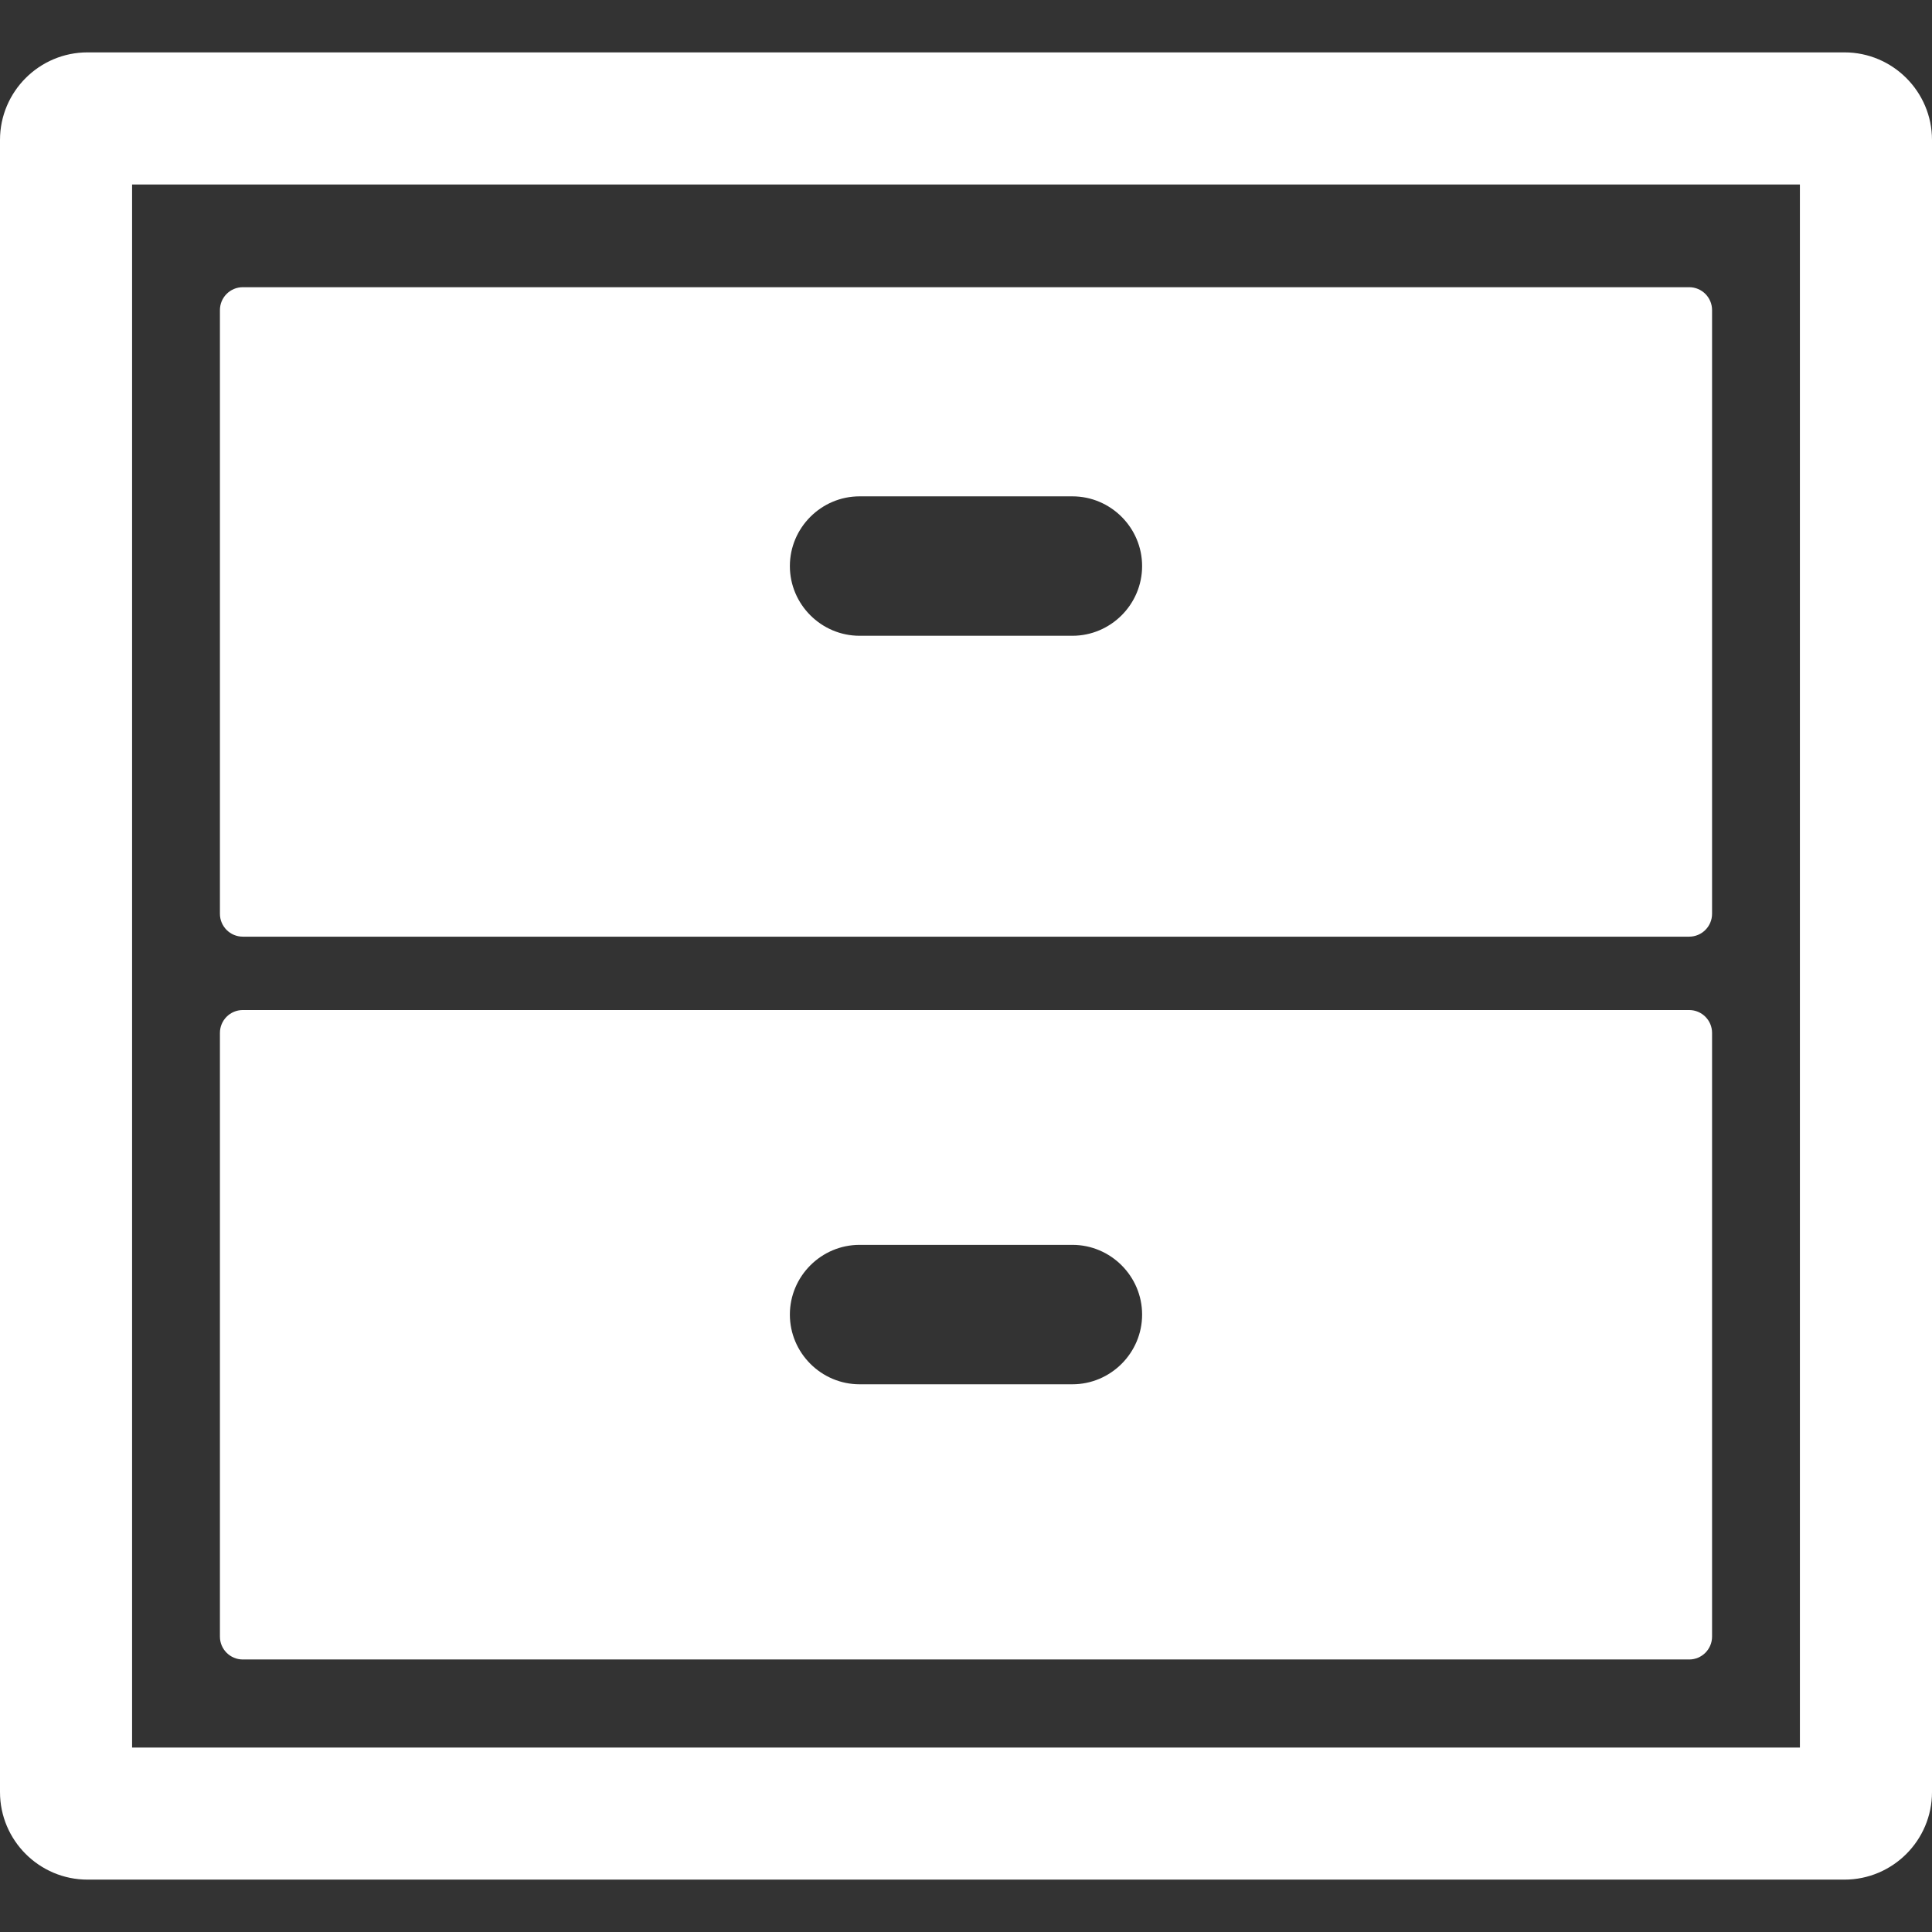 <!--?xml version="1.0" encoding="utf-8"?-->
<!-- Generator: Adobe Illustrator 18.1.1, SVG Export Plug-In . SVG Version: 6.00 Build 0)  -->

<svg version="1.1" id="_x31_0" xmlns="http://www.w3.org/2000/svg" xmlns:xlink="http://www.w3.org/1999/xlink" x="0px" y="0px" viewBox="0 0 512 512" style="width: 256px; height: 256px; opacity: 1;" xml:space="preserve">
<rect x="0" y="0" width="512" height="512" fill="#333333" stroke="none"/>
<style type="text/css">
	.st0{fill:#374149;}
</style>
<g>
	<path class="st0" d="M488.797,13.881H23.199C10.406,13.881,0,24.291,0,37.08v437.84c0,12.793,10.406,23.199,23.199,23.199h465.598
		c12.793,0,23.203-10.406,23.203-23.199V37.08C512,24.291,501.59,13.881,488.797,13.881z M476.992,463.115H35.004V48.889h441.988
		V463.115z" style="fill: rgb(255, 255, 255);"></path>
	<path class="st0" d="M64.348,248.225h383.301c3.351,0,6.066-2.719,6.066-6.066V82.182c0-3.351-2.715-6.07-6.066-6.07H64.348
		c-3.352,0-6.066,2.719-6.066,6.07v159.977C58.282,245.506,60.996,248.225,64.348,248.225z M227.801,131.537h56.394
		c10.164,0,18.477,8.317,18.477,18.477c0,10.16-8.313,18.473-18.477,18.473h-56.394c-10.16,0-18.477-8.313-18.477-18.473
		C209.324,139.854,217.641,131.537,227.801,131.537z" style="fill: rgb(255, 255, 255);"></path>
	<path class="st0" d="M64.348,439.779h383.301c3.351,0,6.066-2.718,6.066-6.066V273.736c0-3.351-2.715-6.066-6.066-6.066H64.348
		c-3.352,0-6.066,2.715-6.066,6.066v159.977C58.282,437.061,60.996,439.779,64.348,439.779z M227.801,329.9h56.394
		c10.164,0,18.477,8.317,18.477,18.477s-8.313,18.473-18.477,18.473h-56.394c-10.16,0-18.477-8.313-18.477-18.473
		S217.641,329.9,227.801,329.9z" style="fill: rgb(255, 255, 255);"></path>
</g>
</svg>
